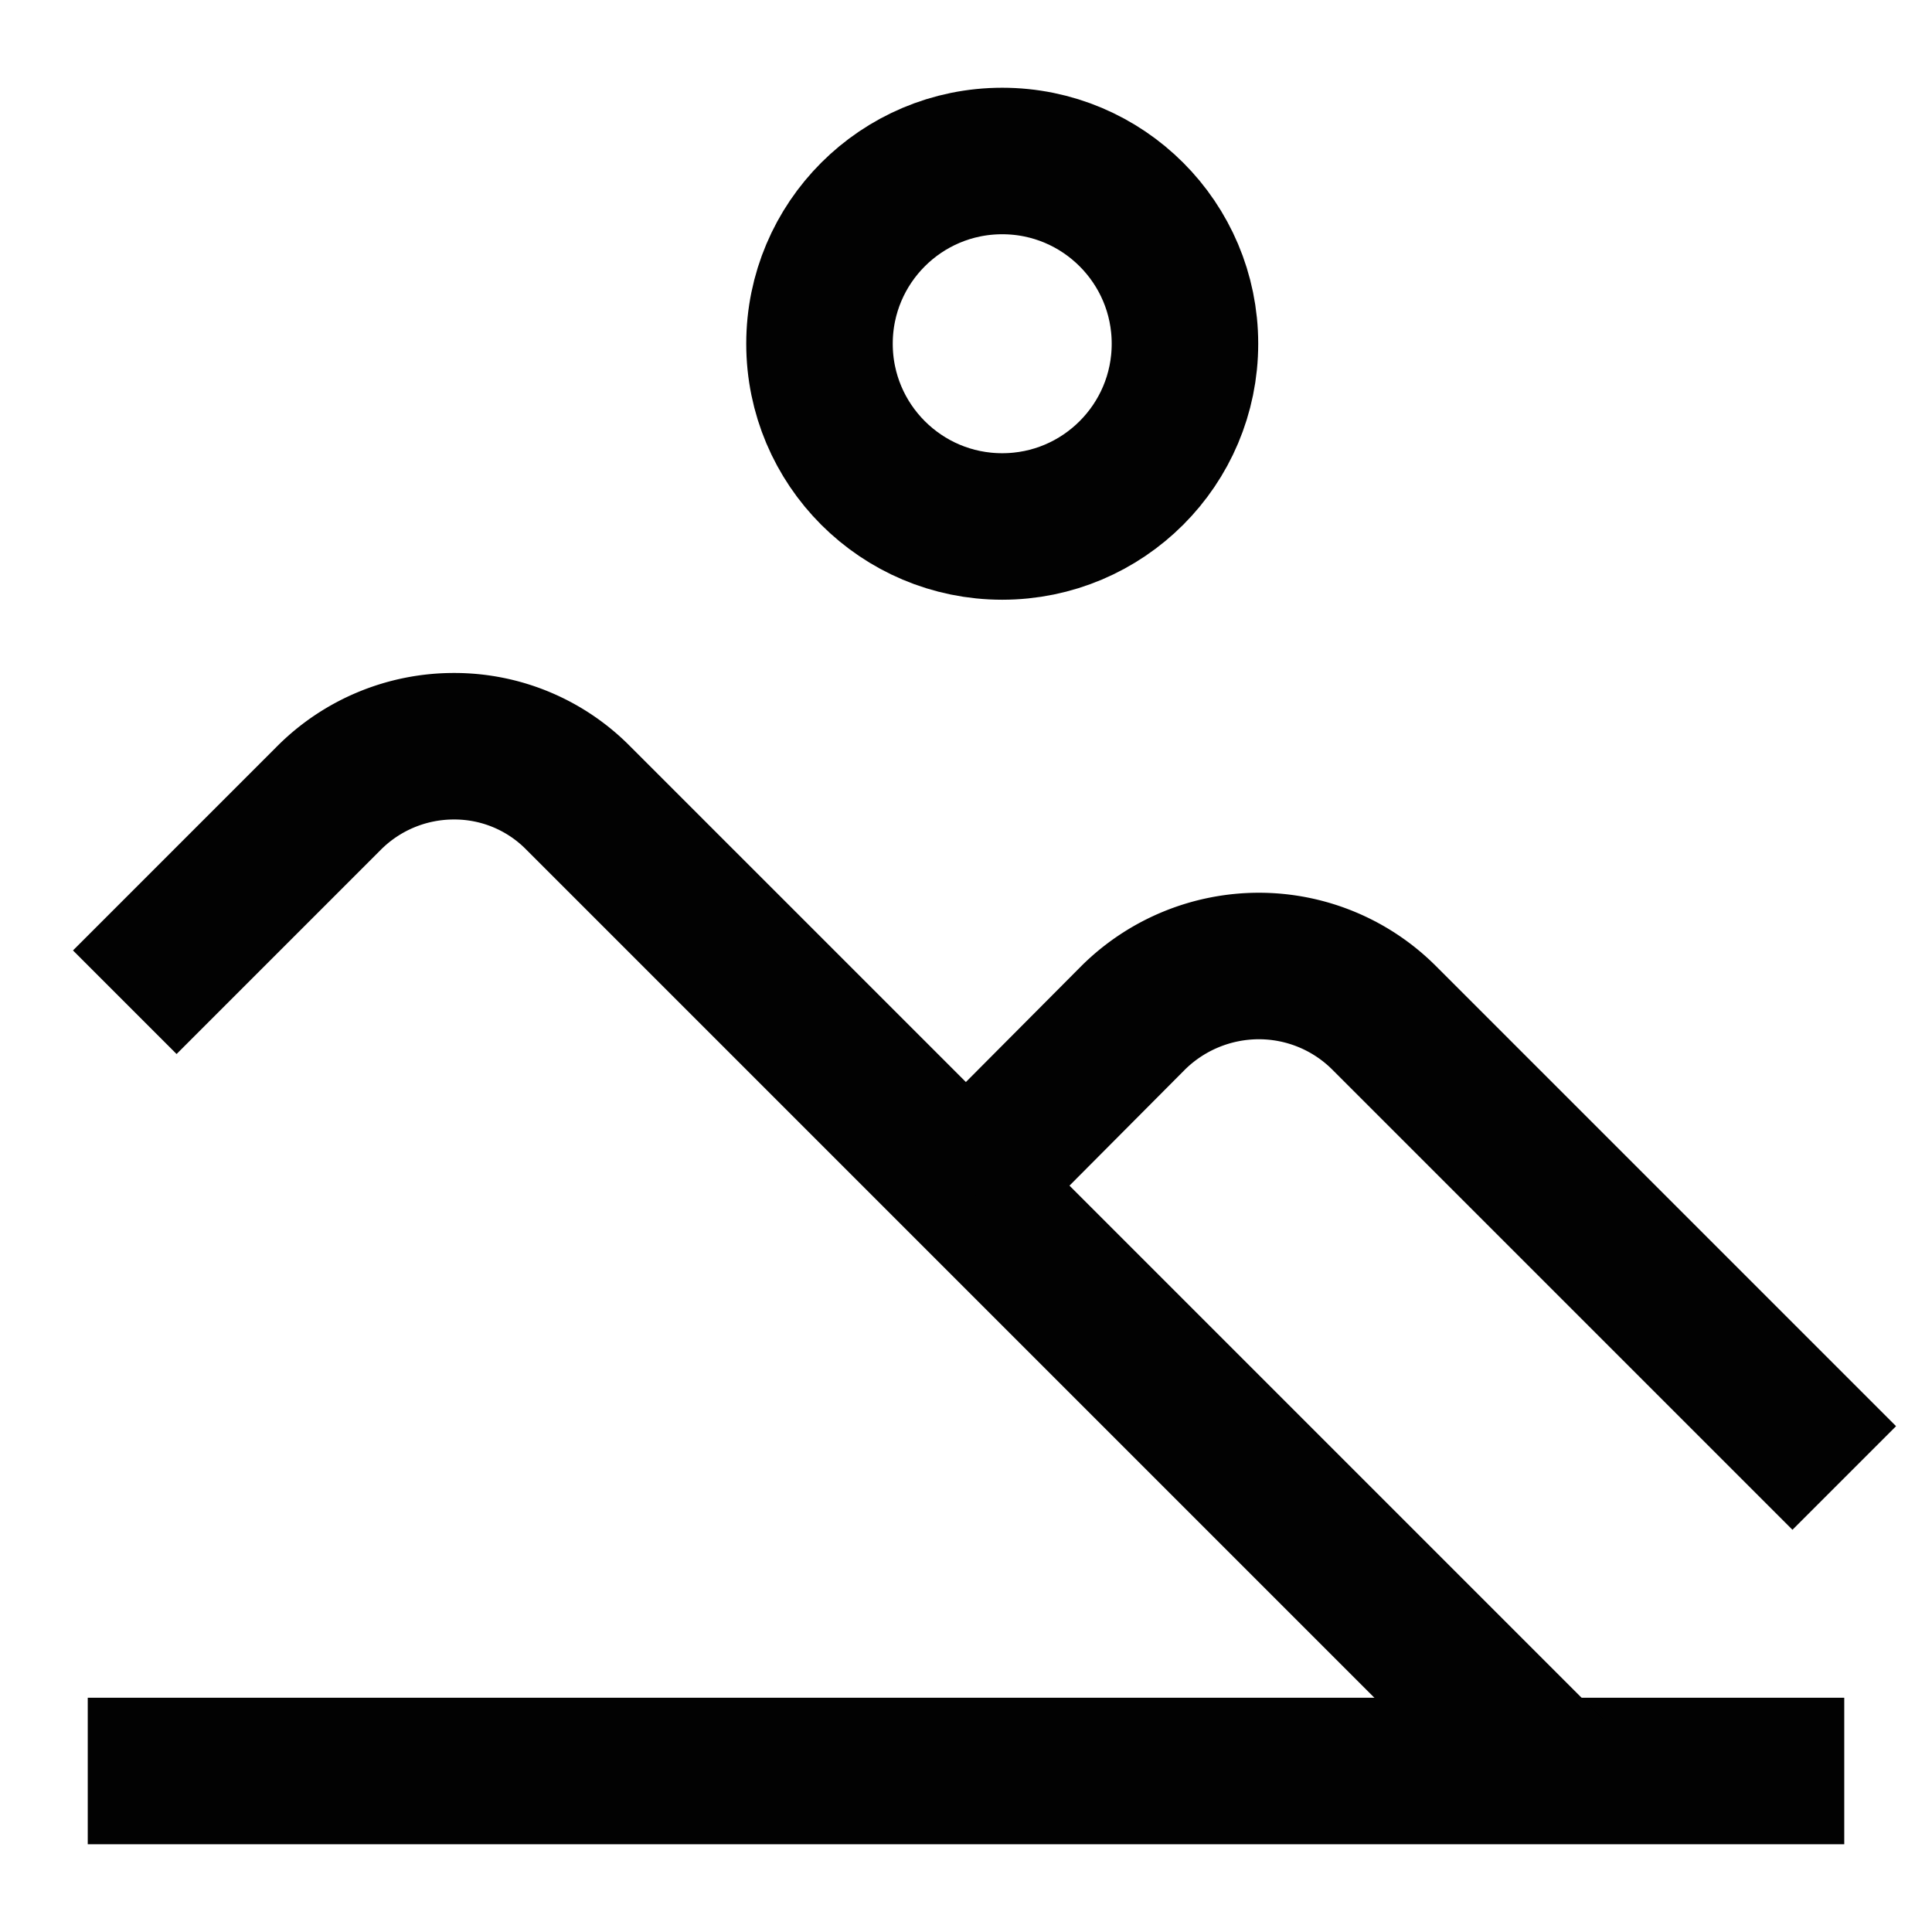 <?xml version="1.0" encoding="utf-8"?><!-- Скачано с сайта svg4.ru / Downloaded from svg4.ru -->
<svg width="800px" height="800px" viewBox="0 0 24 24" id="Layer_1" data-name="Layer 1" xmlns="http://www.w3.org/2000/svg"><defs><style>.cls-1{fill:none;stroke:#020202;stroke-miterlimit:10;stroke-width:1.82px;}</style></defs><line class="cls-1" x1="1.09" y1="22" x2="22.91" y2="22"/><path class="cls-1" d="M1.55,12.45,4.08,9.92a2.19,2.19,0,0,1,1.56-.65h0a2.16,2.16,0,0,1,1.55.65L19.27,22"/><path class="cls-1" d="M12,14.73l2.08-2.09A2.22,2.22,0,0,1,15.64,12h0a2.2,2.2,0,0,1,1.55.64l5.72,5.72"/><circle class="cls-1" cx="12.45" cy="4.27" r="2.27"/></svg>
